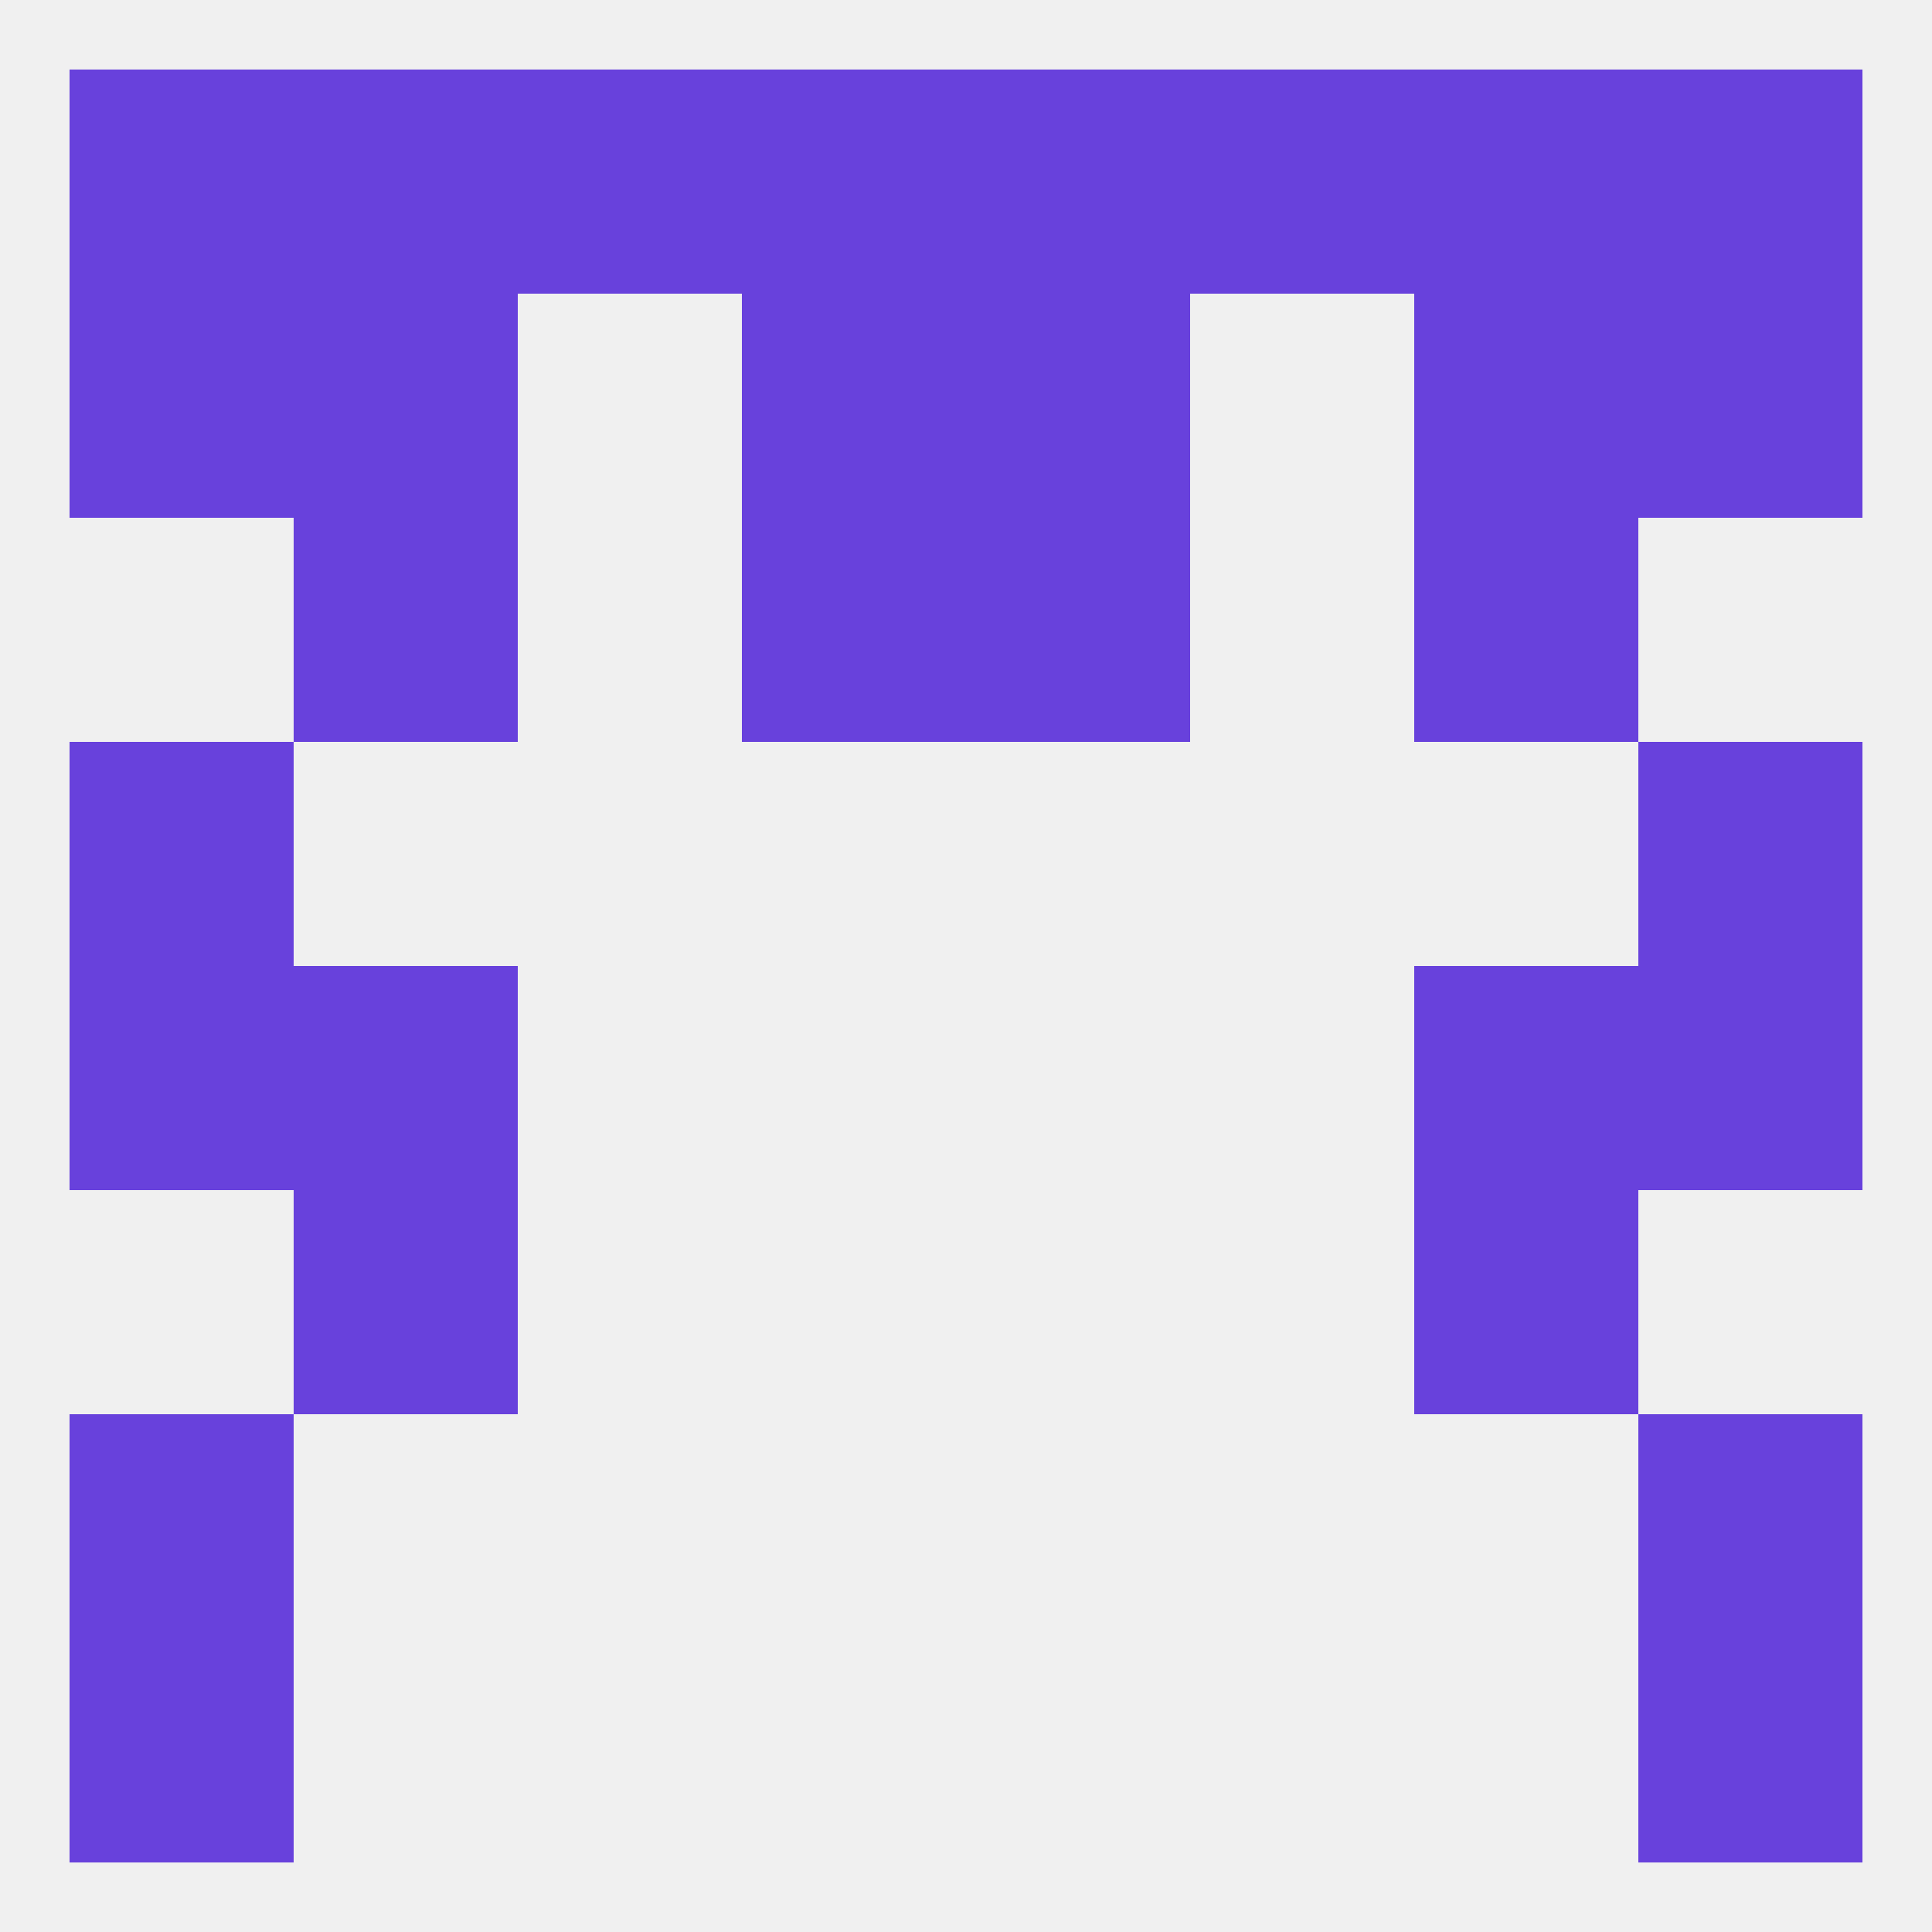 
<!--   <?xml version="1.0"?> -->
<svg version="1.1" baseprofile="full" xmlns="http://www.w3.org/2000/svg" xmlns:xlink="http://www.w3.org/1999/xlink" xmlns:ev="http://www.w3.org/2001/xml-events" width="250" height="250" viewBox="0 0 250 250" >
	<rect width="100%" height="100%" fill="rgba(240,240,240,255)"/>

	<rect x="212" y="96" width="29" height="29" fill="rgba(104,65,220,255)"/>
	<rect x="9" y="96" width="29" height="29" fill="rgba(104,65,220,255)"/>
	<rect x="9" y="125" width="29" height="29" fill="rgba(104,65,220,255)"/>
	<rect x="212" y="125" width="29" height="29" fill="rgba(104,65,220,255)"/>
	<rect x="38" y="125" width="29" height="29" fill="rgba(104,65,220,255)"/>
	<rect x="183" y="125" width="29" height="29" fill="rgba(104,65,220,255)"/>
	<rect x="38" y="154" width="29" height="29" fill="rgba(104,65,220,255)"/>
	<rect x="183" y="154" width="29" height="29" fill="rgba(104,65,220,255)"/>
	<rect x="9" y="183" width="29" height="29" fill="rgba(104,65,220,255)"/>
	<rect x="212" y="183" width="29" height="29" fill="rgba(104,65,220,255)"/>
	<rect x="9" y="212" width="29" height="29" fill="rgba(104,65,220,255)"/>
	<rect x="212" y="212" width="29" height="29" fill="rgba(104,65,220,255)"/>
	<rect x="96" y="38" width="29" height="29" fill="rgba(104,65,220,255)"/>
	<rect x="125" y="38" width="29" height="29" fill="rgba(104,65,220,255)"/>
	<rect x="9" y="38" width="29" height="29" fill="rgba(104,65,220,255)"/>
	<rect x="212" y="38" width="29" height="29" fill="rgba(104,65,220,255)"/>
	<rect x="38" y="38" width="29" height="29" fill="rgba(104,65,220,255)"/>
	<rect x="183" y="38" width="29" height="29" fill="rgba(104,65,220,255)"/>
	<rect x="154" y="9" width="29" height="29" fill="rgba(104,65,220,255)"/>
	<rect x="9" y="9" width="29" height="29" fill="rgba(104,65,220,255)"/>
	<rect x="212" y="9" width="29" height="29" fill="rgba(104,65,220,255)"/>
	<rect x="38" y="9" width="29" height="29" fill="rgba(104,65,220,255)"/>
	<rect x="183" y="9" width="29" height="29" fill="rgba(104,65,220,255)"/>
	<rect x="67" y="9" width="29" height="29" fill="rgba(104,65,220,255)"/>
	<rect x="96" y="9" width="29" height="29" fill="rgba(104,65,220,255)"/>
	<rect x="125" y="9" width="29" height="29" fill="rgba(104,65,220,255)"/>
	<rect x="183" y="67" width="29" height="29" fill="rgba(104,65,220,255)"/>
	<rect x="96" y="67" width="29" height="29" fill="rgba(104,65,220,255)"/>
	<rect x="125" y="67" width="29" height="29" fill="rgba(104,65,220,255)"/>
	<rect x="38" y="67" width="29" height="29" fill="rgba(104,65,220,255)"/>
</svg>
